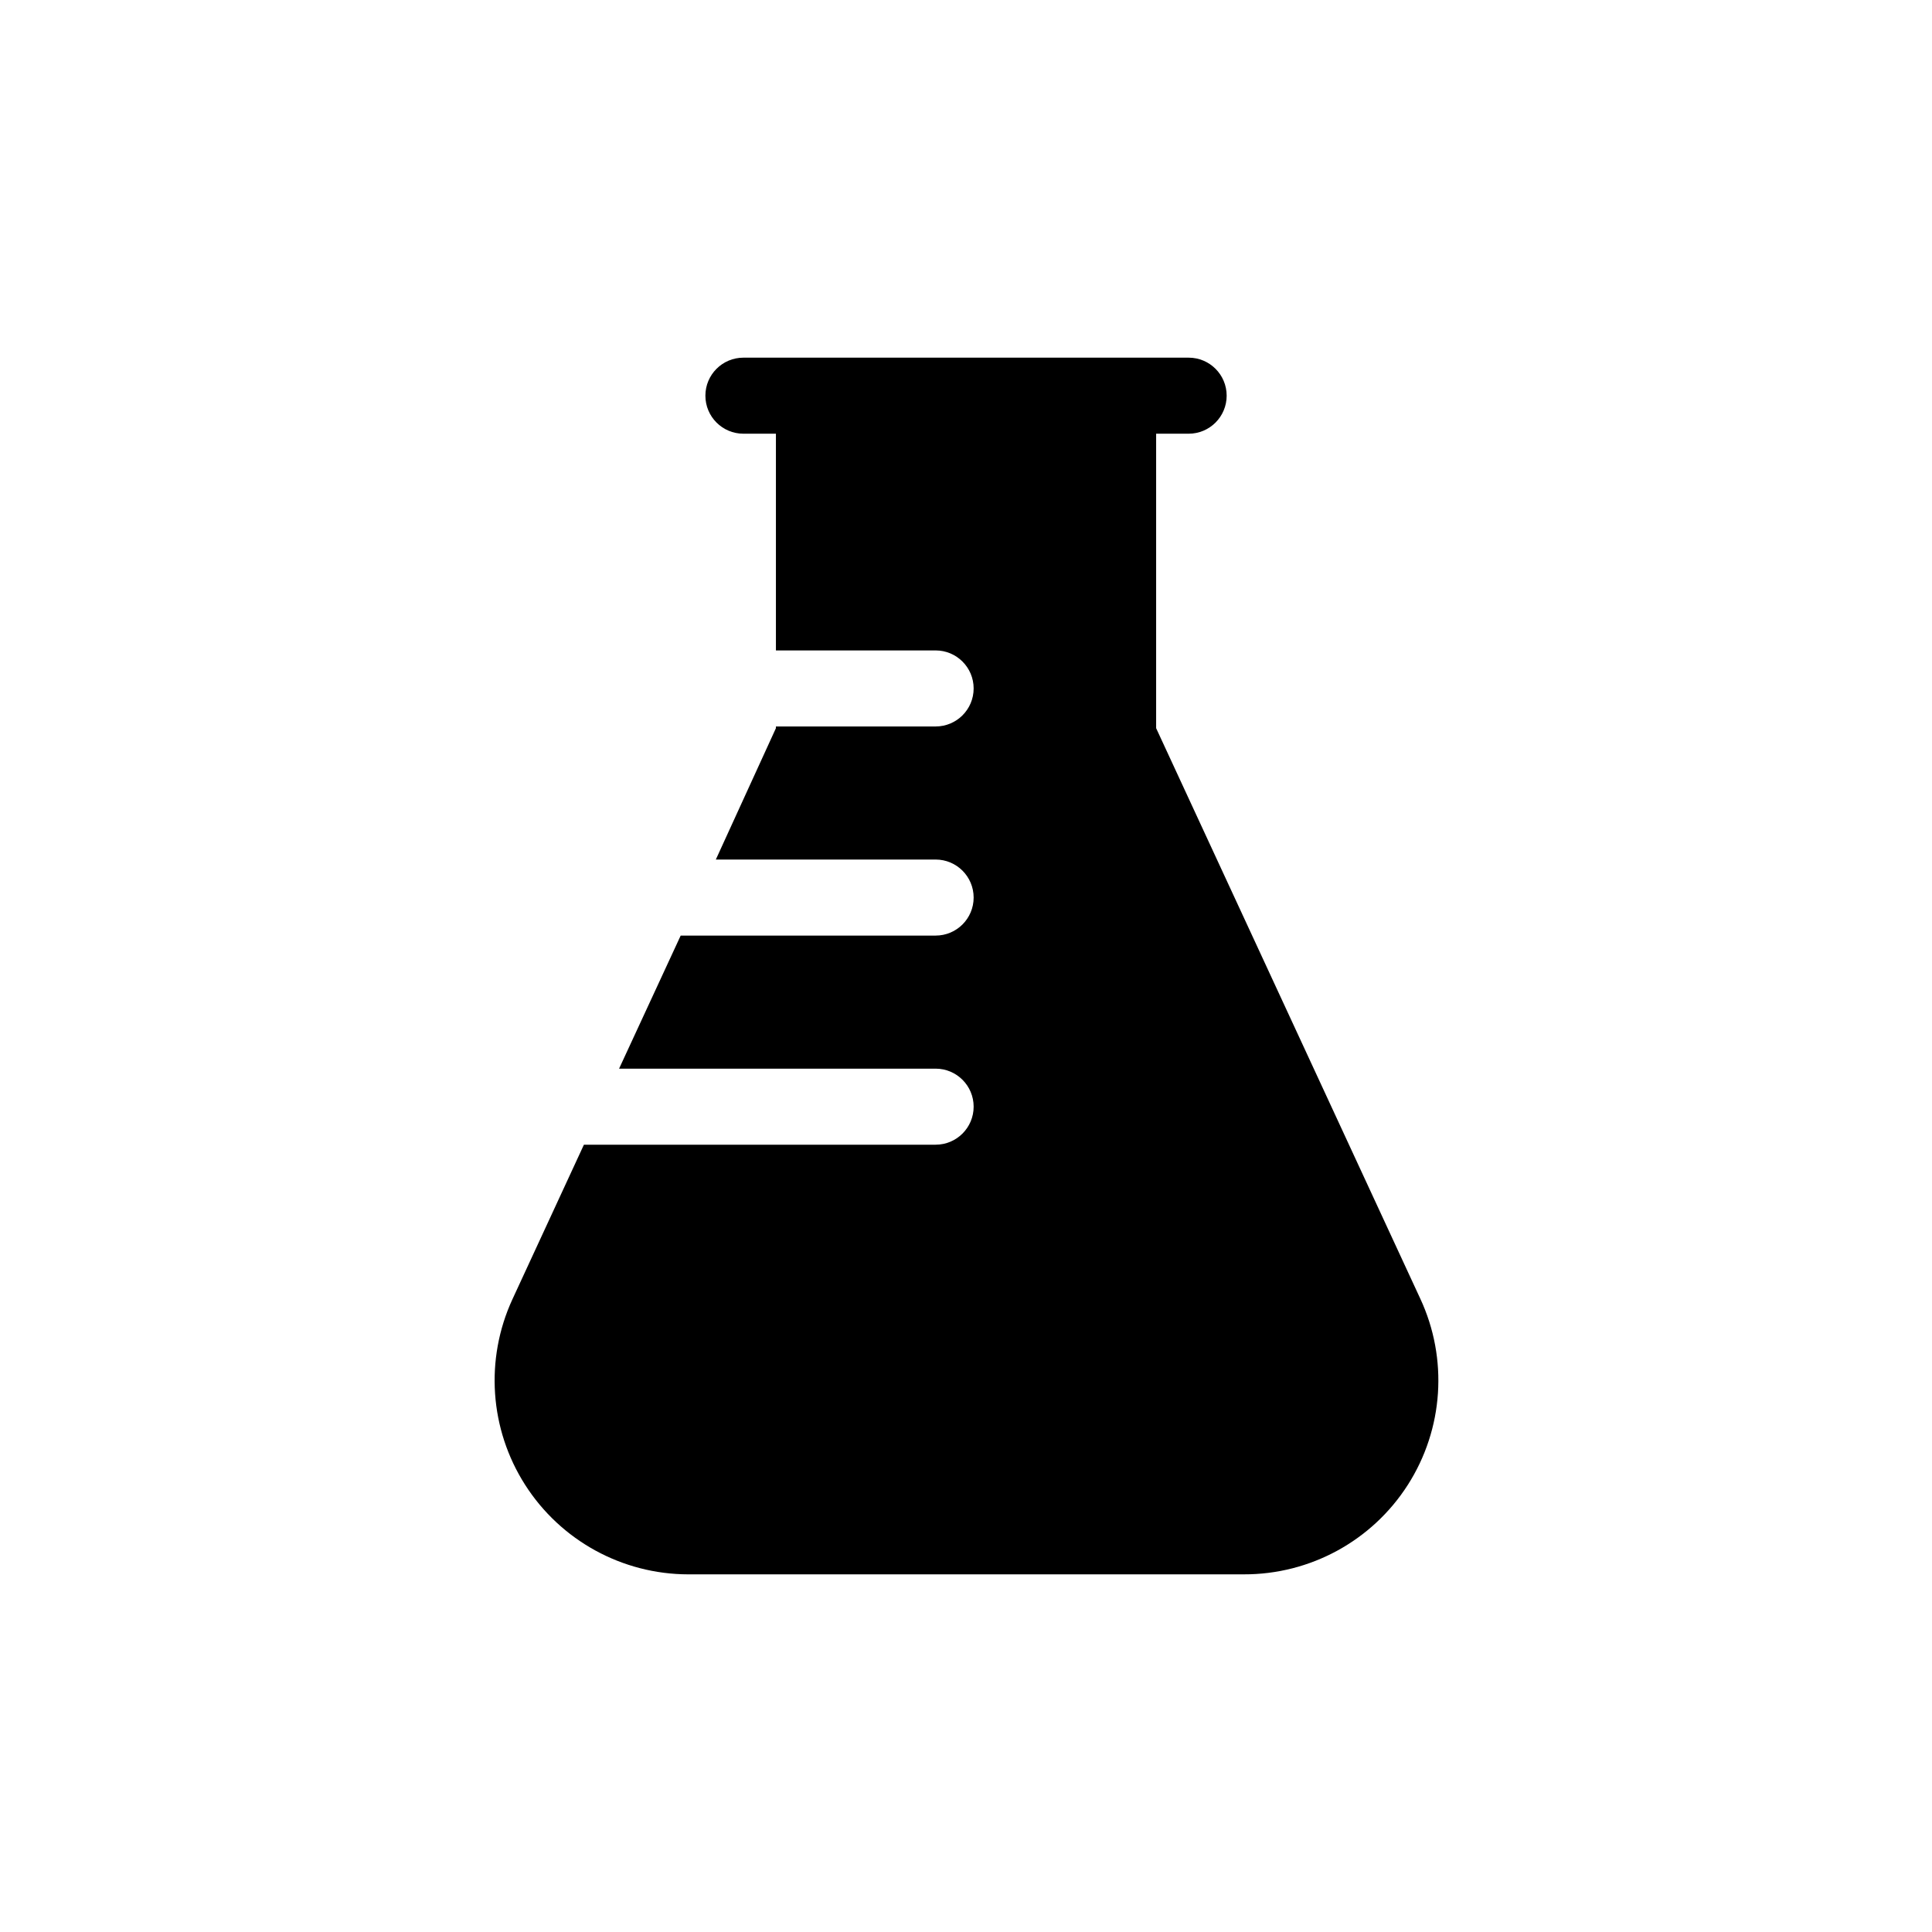 <?xml version="1.0" encoding="UTF-8"?>
<!-- Uploaded to: SVG Repo, www.svgrepo.com, Generator: SVG Repo Mixer Tools -->
<svg fill="#000000" width="800px" height="800px" version="1.1" viewBox="144 144 512 512" xmlns="http://www.w3.org/2000/svg">
 <path d="m473.61 561.22h-147.21c-17.508-0.023-33.801-8.961-43.23-23.711-9.43-14.754-10.699-33.289-3.371-49.191l18.945-40.961h93.203c5.566 0 10.078-4.512 10.078-10.074 0-5.566-4.512-10.078-10.078-10.078h-83.883l16.324-35.266h67.559c5.566 0 10.078-4.512 10.078-10.074 0-5.566-4.512-10.078-10.078-10.078h-58.242l15.922-34.812v-0.453h42.32c5.566 0 10.078-4.512 10.078-10.078 0-5.562-4.512-10.074-10.078-10.074h-42.32v-57.434h-8.613c-5.566 0-10.078-4.512-10.078-10.078 0-5.566 4.512-10.074 10.078-10.074h117.99c5.562 0 10.074 4.508 10.074 10.074 0 5.566-4.512 10.078-10.074 10.078h-8.617v78.039l69.98 151.14v-0.004c7.434 15.945 6.195 34.582-3.285 49.402-9.477 14.82-25.879 23.762-43.469 23.703z"/>
</svg>
